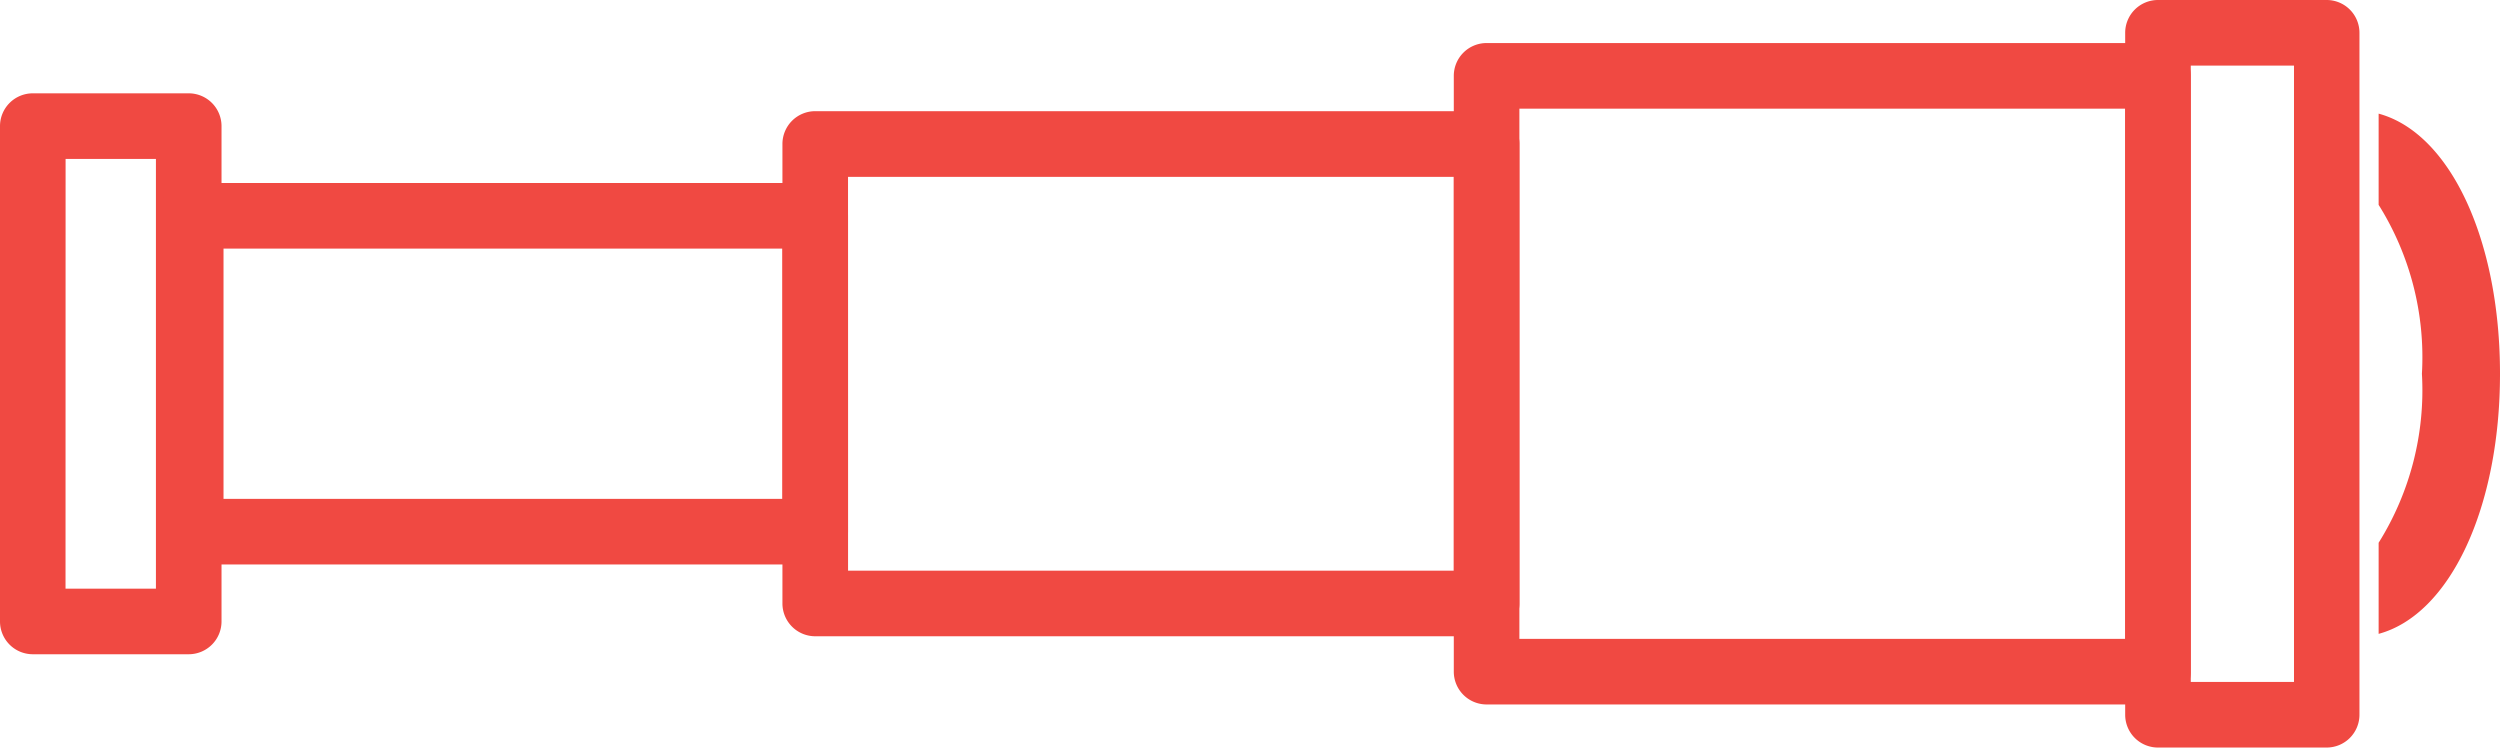 <svg id="Group_24" data-name="Group 24" xmlns="http://www.w3.org/2000/svg" xmlns:xlink="http://www.w3.org/1999/xlink" width="75.083" height="22.451" viewBox="0 0 75.083 22.451">
  <defs>
    <clipPath id="clip-path">
      <rect id="Rectangle_18" data-name="Rectangle 18" width="75.083" height="22.451" fill="#f04942"/>
    </clipPath>
  </defs>
  <g id="Group_23" data-name="Group 23" clip-path="url(#clip-path)">
    <path id="Path_43" data-name="Path 43" d="M5.668,36.761H.985A.985.985,0,0,1,0,35.776V20.9a.985.985,0,0,1,.985-.985H5.668a.985.985,0,0,1,.985.985V35.776a.985.985,0,0,1-.985.985m-3.7-1.97H4.683V21.885H1.97Z" transform="translate(0 -17.112)" fill="#f04942"/>
    <path id="Path_44" data-name="Path 44" d="M53.443,50.519H34.687a.985.985,0,0,1-.985-.985V40.048a.985.985,0,0,1,.985-.985H53.443a.985.985,0,0,1,.985.985v9.486a.985.985,0,0,1-.985.985m-17.771-1.97H52.458V41.033H35.672Z" transform="translate(-28.959 -33.566)" fill="#f04942"/>
    <path id="Path_45" data-name="Path 45" d="M188.128,39.512H167.964a.985.985,0,0,1-.985-.985v-13.8a.985.985,0,0,1,.985-.985h20.164a.985.985,0,0,1,.985.985v13.8a.985.985,0,0,1-.985.985m-19.178-1.97h18.193V25.714H168.949Z" transform="translate(-143.48 -20.403)" fill="#f04942"/>
    <path id="Path_46" data-name="Path 46" d="M331.406,29.055H311.242a.985.985,0,0,1-.985-.985V10.176a.985.985,0,0,1,.985-.985h20.163a.985.985,0,0,1,.985.985V28.07a.985.985,0,0,1-.985.985m-19.178-1.97H330.42V11.161H312.227Z" transform="translate(-266.595 -7.898)" fill="#f04942"/>
    <path id="Path_47" data-name="Path 47" d="M459.585,22.451h-5.066a.985.985,0,0,1-.985-.985V.985A.985.985,0,0,1,454.519,0h5.066a.985.985,0,0,1,.985.985V21.466a.985.985,0,0,1-.985.985m-4.081-1.97h3.1V1.97h-3.1Z" transform="translate(-389.708)" fill="#f04942"/>
    <path id="Path_48" data-name="Path 48" d="M511.268,32.065c0,4.022-1.5,7.231-3.645,7.812V37.141a8.638,8.638,0,0,0,1.3-5.076,8.617,8.617,0,0,0-1.3-5.073V24.253c2.148.583,3.645,3.791,3.645,7.812" transform="translate(-436.185 -20.84)" fill="#f04942"/>
  </g>
</svg>
